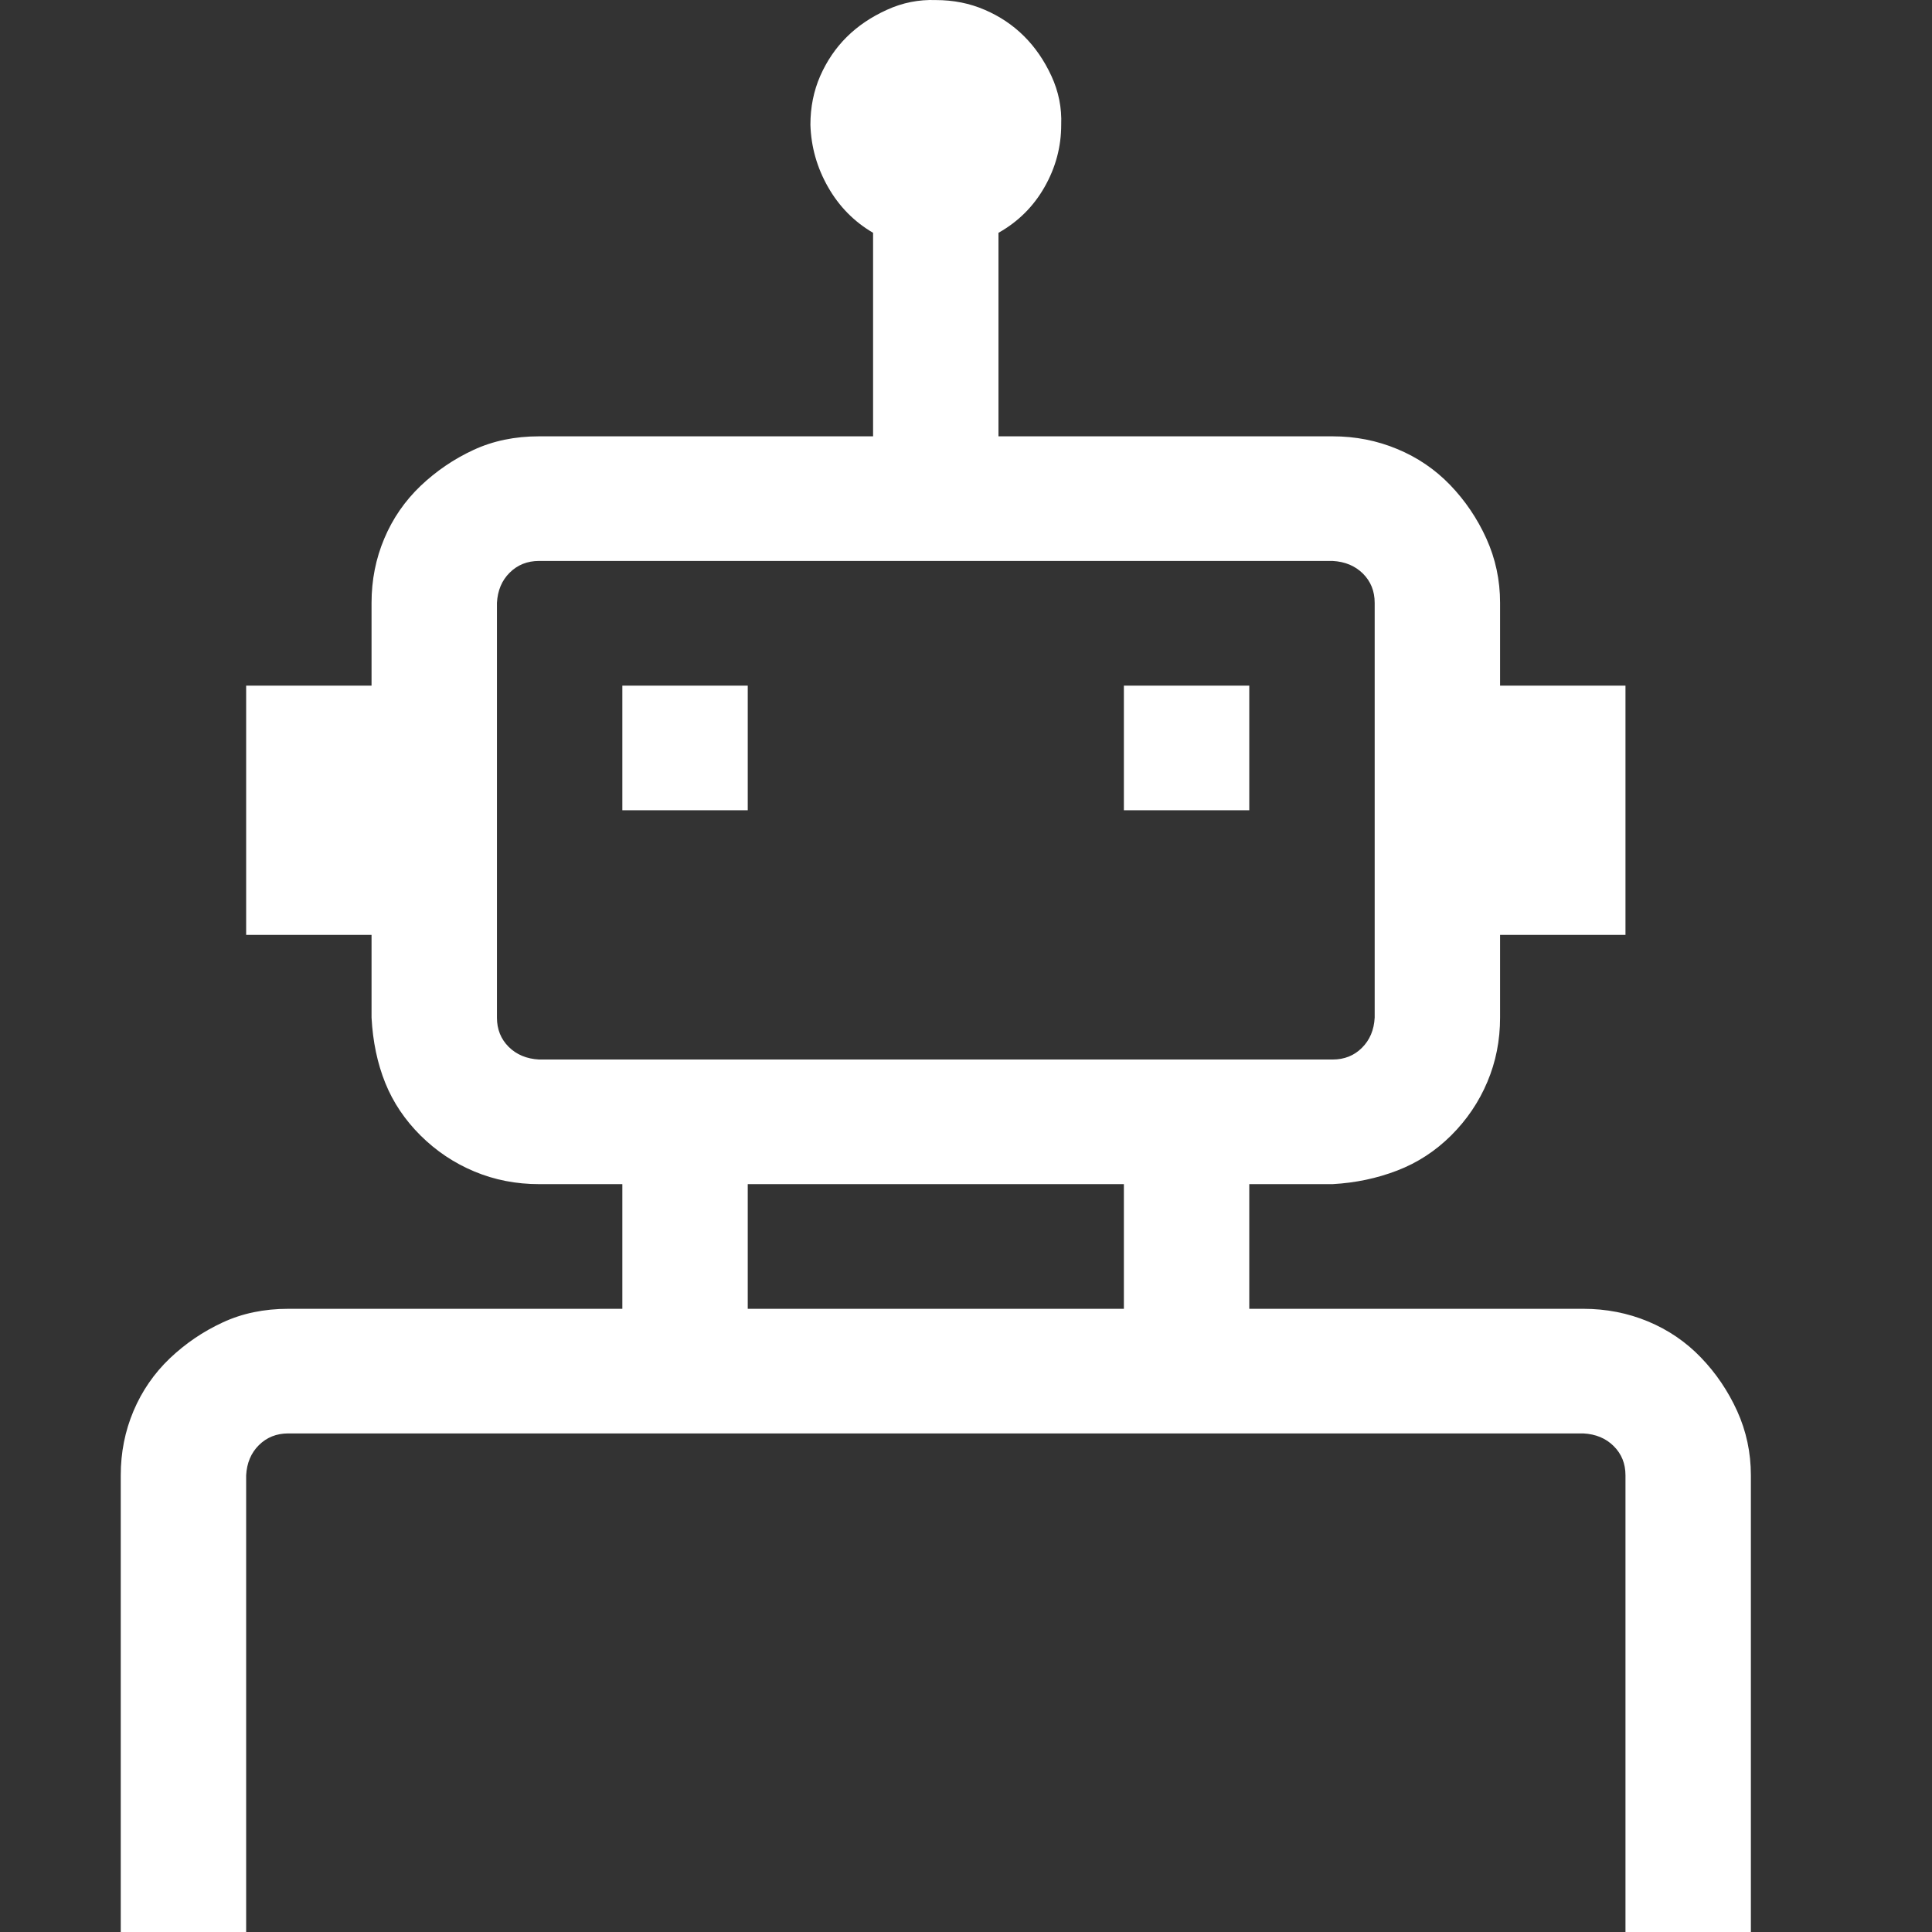 <svg width="32" height="32" viewBox="0 0 32 32" fill="none" xmlns="http://www.w3.org/2000/svg">
<rect x="0" y="0" width="32" height="32" fill="#333333" stroke="none"/>
<path d="M10.308 11.356H12.385V13.42H10.308V11.356ZM18.615 11.356H20.692V13.42H18.615V11.356ZM26.225 21.678C26.604 21.678 26.961 21.748 27.296 21.887C27.632 22.027 27.924 22.226 28.172 22.484C28.421 22.742 28.621 23.038 28.773 23.371C28.924 23.705 29 24.059 29 24.436V32H26.923V24.436C26.923 24.242 26.858 24.081 26.728 23.952C26.599 23.823 26.431 23.753 26.225 23.742H4.775C4.58 23.742 4.418 23.807 4.288 23.936C4.158 24.065 4.088 24.232 4.077 24.436V32H2V24.436C2 24.059 2.07 23.705 2.211 23.371C2.352 23.038 2.552 22.748 2.811 22.5C3.071 22.253 3.363 22.054 3.688 21.904C4.012 21.753 4.374 21.678 4.775 21.678H10.308V19.613H8.928C8.55 19.613 8.193 19.544 7.858 19.404C7.522 19.264 7.225 19.065 6.965 18.807C6.706 18.549 6.511 18.259 6.381 17.936C6.251 17.613 6.175 17.253 6.154 16.855V15.485H4.077V11.356H6.154V9.985C6.154 9.608 6.224 9.254 6.365 8.92C6.505 8.587 6.706 8.297 6.965 8.049C7.225 7.802 7.517 7.603 7.841 7.453C8.166 7.302 8.528 7.227 8.928 7.227H14.461V3.856C14.148 3.673 13.899 3.421 13.715 3.098C13.531 2.775 13.434 2.431 13.423 2.066C13.423 1.775 13.477 1.507 13.585 1.259C13.694 1.012 13.839 0.797 14.023 0.614C14.207 0.431 14.429 0.281 14.689 0.163C14.948 0.044 15.219 -0.009 15.5 0.001C15.792 0.001 16.062 0.055 16.311 0.163C16.56 0.27 16.776 0.415 16.96 0.598C17.144 0.781 17.296 1.001 17.415 1.259C17.534 1.517 17.588 1.786 17.577 2.066C17.577 2.431 17.485 2.775 17.301 3.098C17.117 3.421 16.863 3.673 16.538 3.856V7.227H22.072C22.45 7.227 22.807 7.297 23.142 7.437C23.478 7.576 23.77 7.775 24.019 8.033C24.267 8.291 24.468 8.587 24.619 8.92C24.77 9.254 24.846 9.608 24.846 9.985V11.356H26.923V15.485H24.846V16.855C24.846 17.232 24.776 17.587 24.635 17.92C24.495 18.253 24.294 18.549 24.035 18.807C23.775 19.065 23.478 19.259 23.142 19.388C22.807 19.517 22.45 19.592 22.072 19.613H20.692V21.678H26.225ZM8.231 16.855C8.231 17.049 8.296 17.21 8.425 17.339C8.555 17.468 8.723 17.538 8.928 17.549H22.072C22.266 17.549 22.428 17.485 22.558 17.355C22.688 17.226 22.758 17.06 22.769 16.855V9.985C22.769 9.791 22.704 9.63 22.575 9.501C22.445 9.372 22.277 9.302 22.072 9.291H8.928C8.734 9.291 8.572 9.356 8.442 9.485C8.312 9.614 8.242 9.78 8.231 9.985V16.855ZM12.385 21.678H18.615V19.613H12.385V21.678Z" fill="white"/>
</svg>
